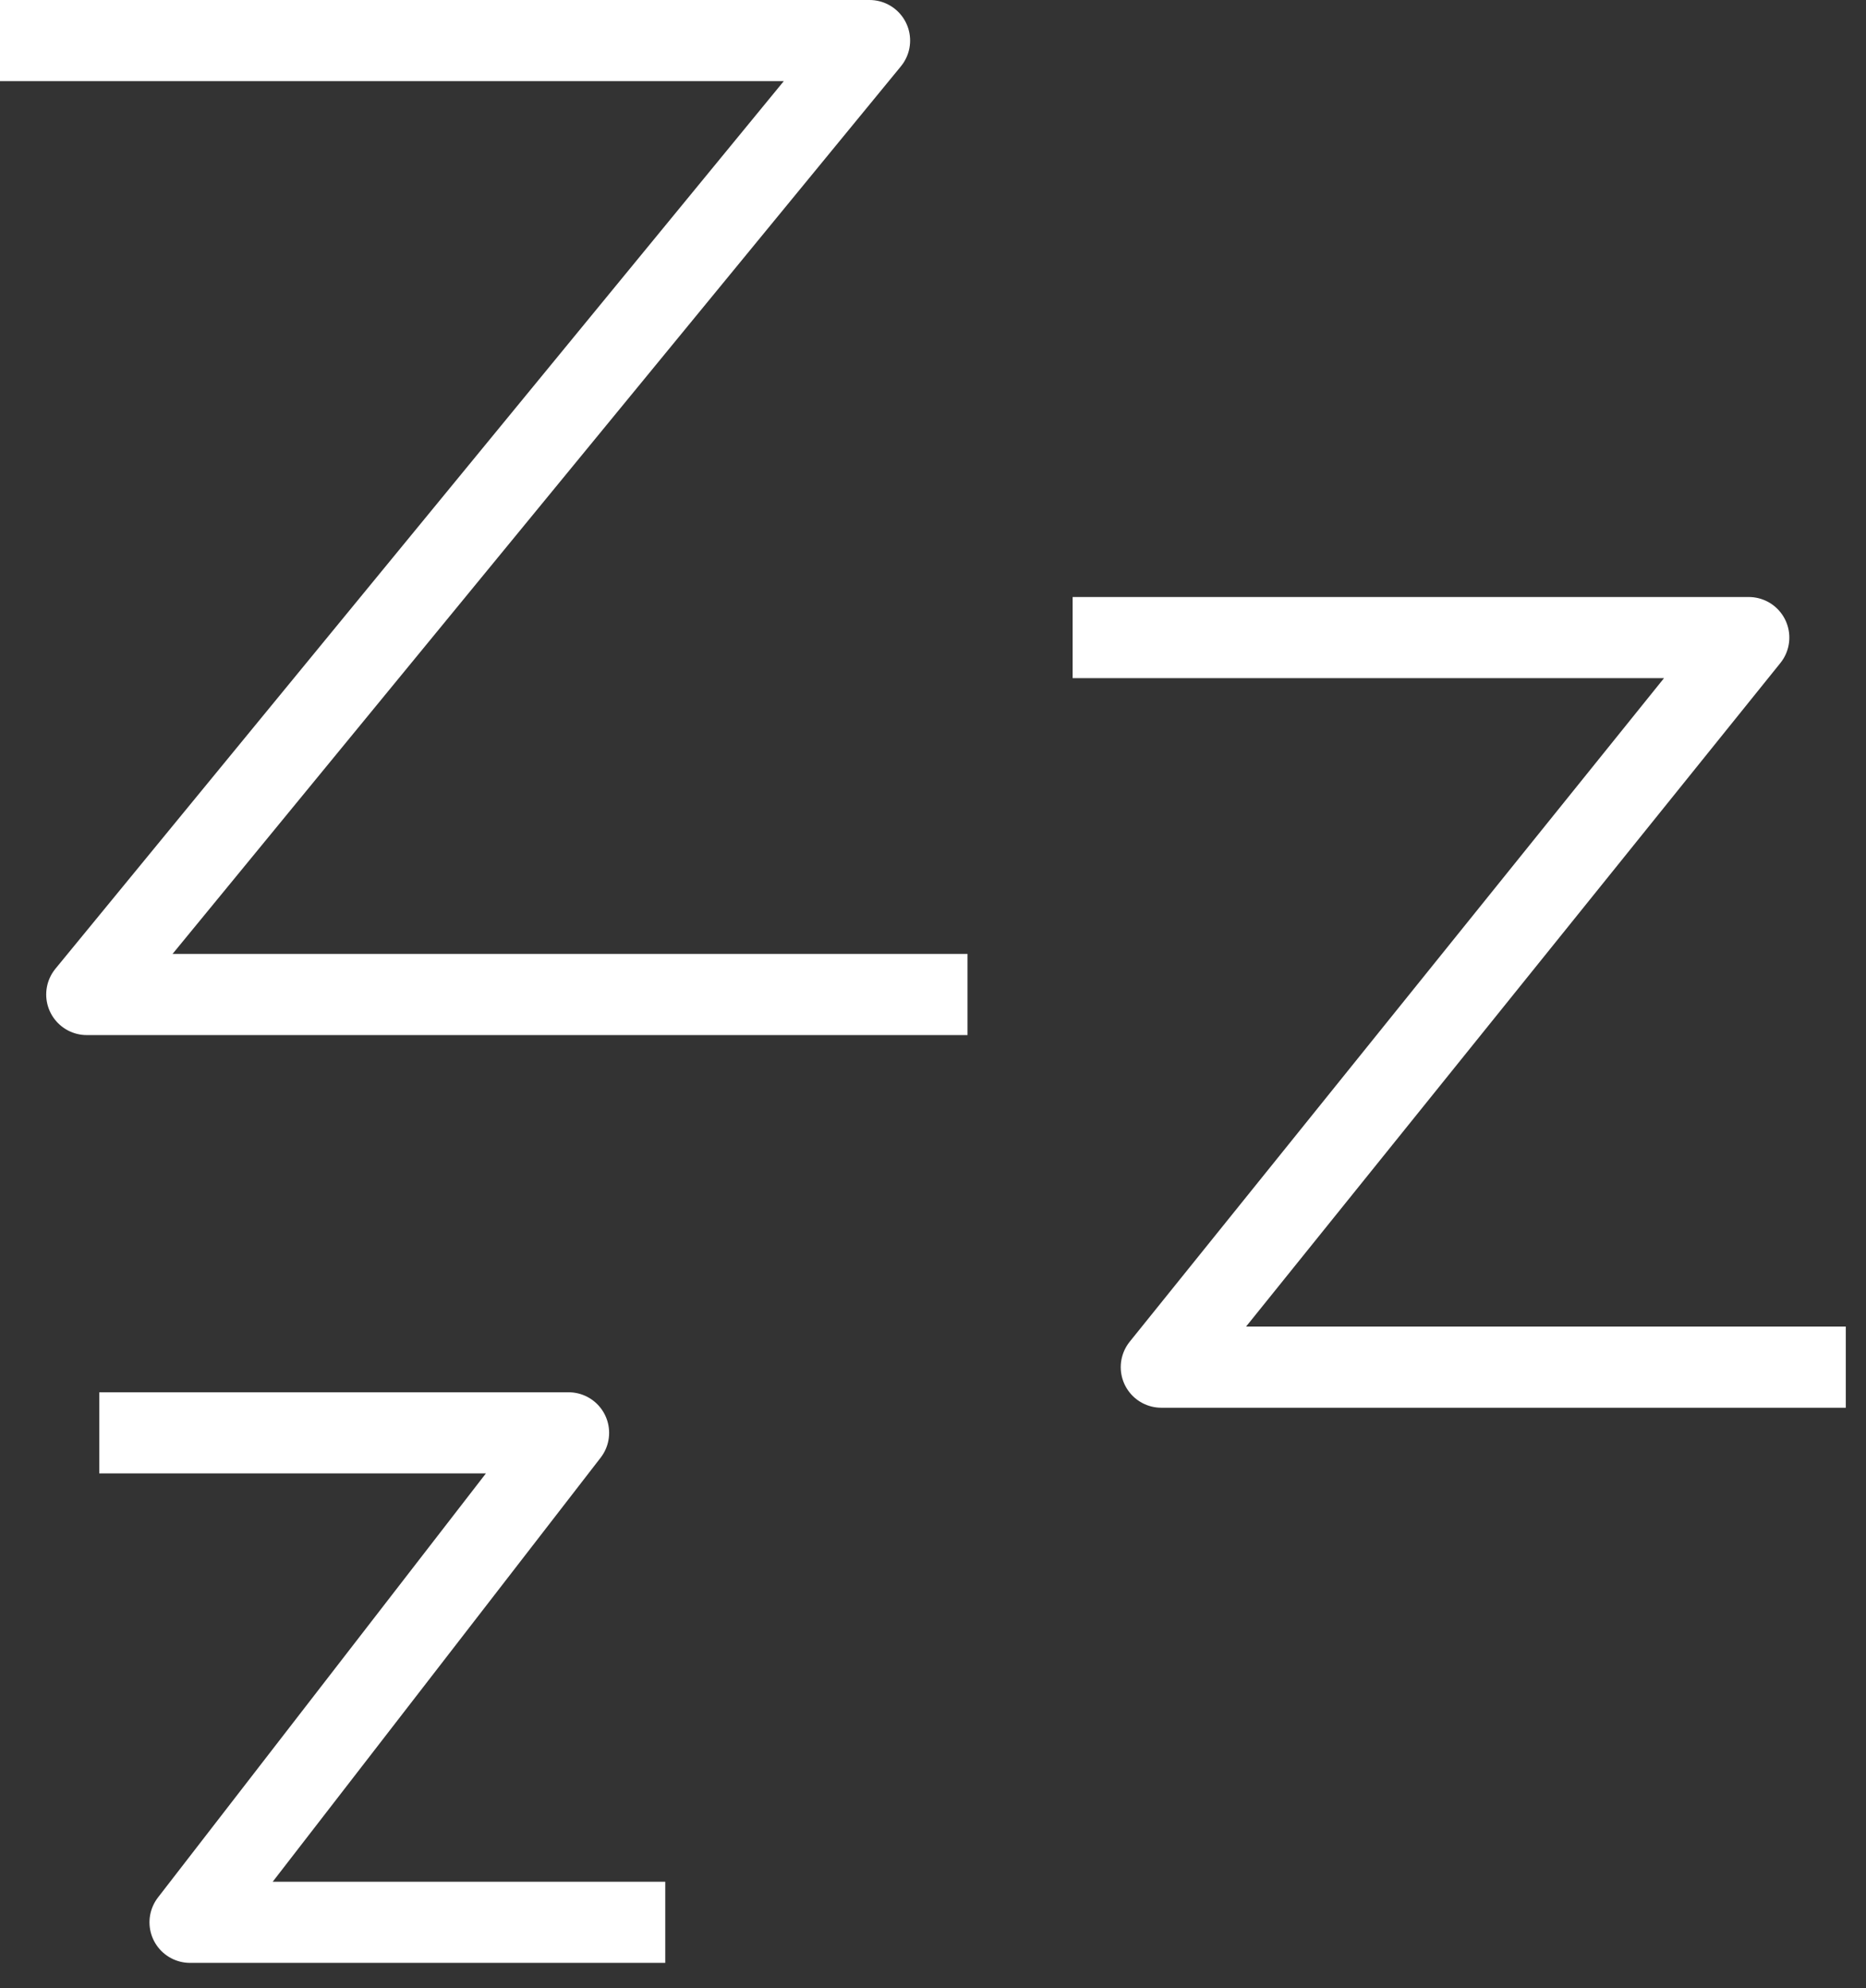 <svg width="46" height="49" viewBox="0 0 46 49" fill="none" xmlns="http://www.w3.org/2000/svg">
<rect x="0" y="0" width="46" height="49" fill="#333333" stroke="none"/>
<path d="M0 1H21.436L2.139 24.512H23.851" stroke="white" stroke-width="2" stroke-linejoin="round"/>
<path d="M26.442 15.715H43.11L28.628 33.697H45.502" stroke="white" stroke-width="2" stroke-linejoin="round"/>
<path d="M2.447 35.316H14.016L4.685 47.38H16.4" stroke="white" stroke-width="2" stroke-linejoin="round"/>
</svg>

